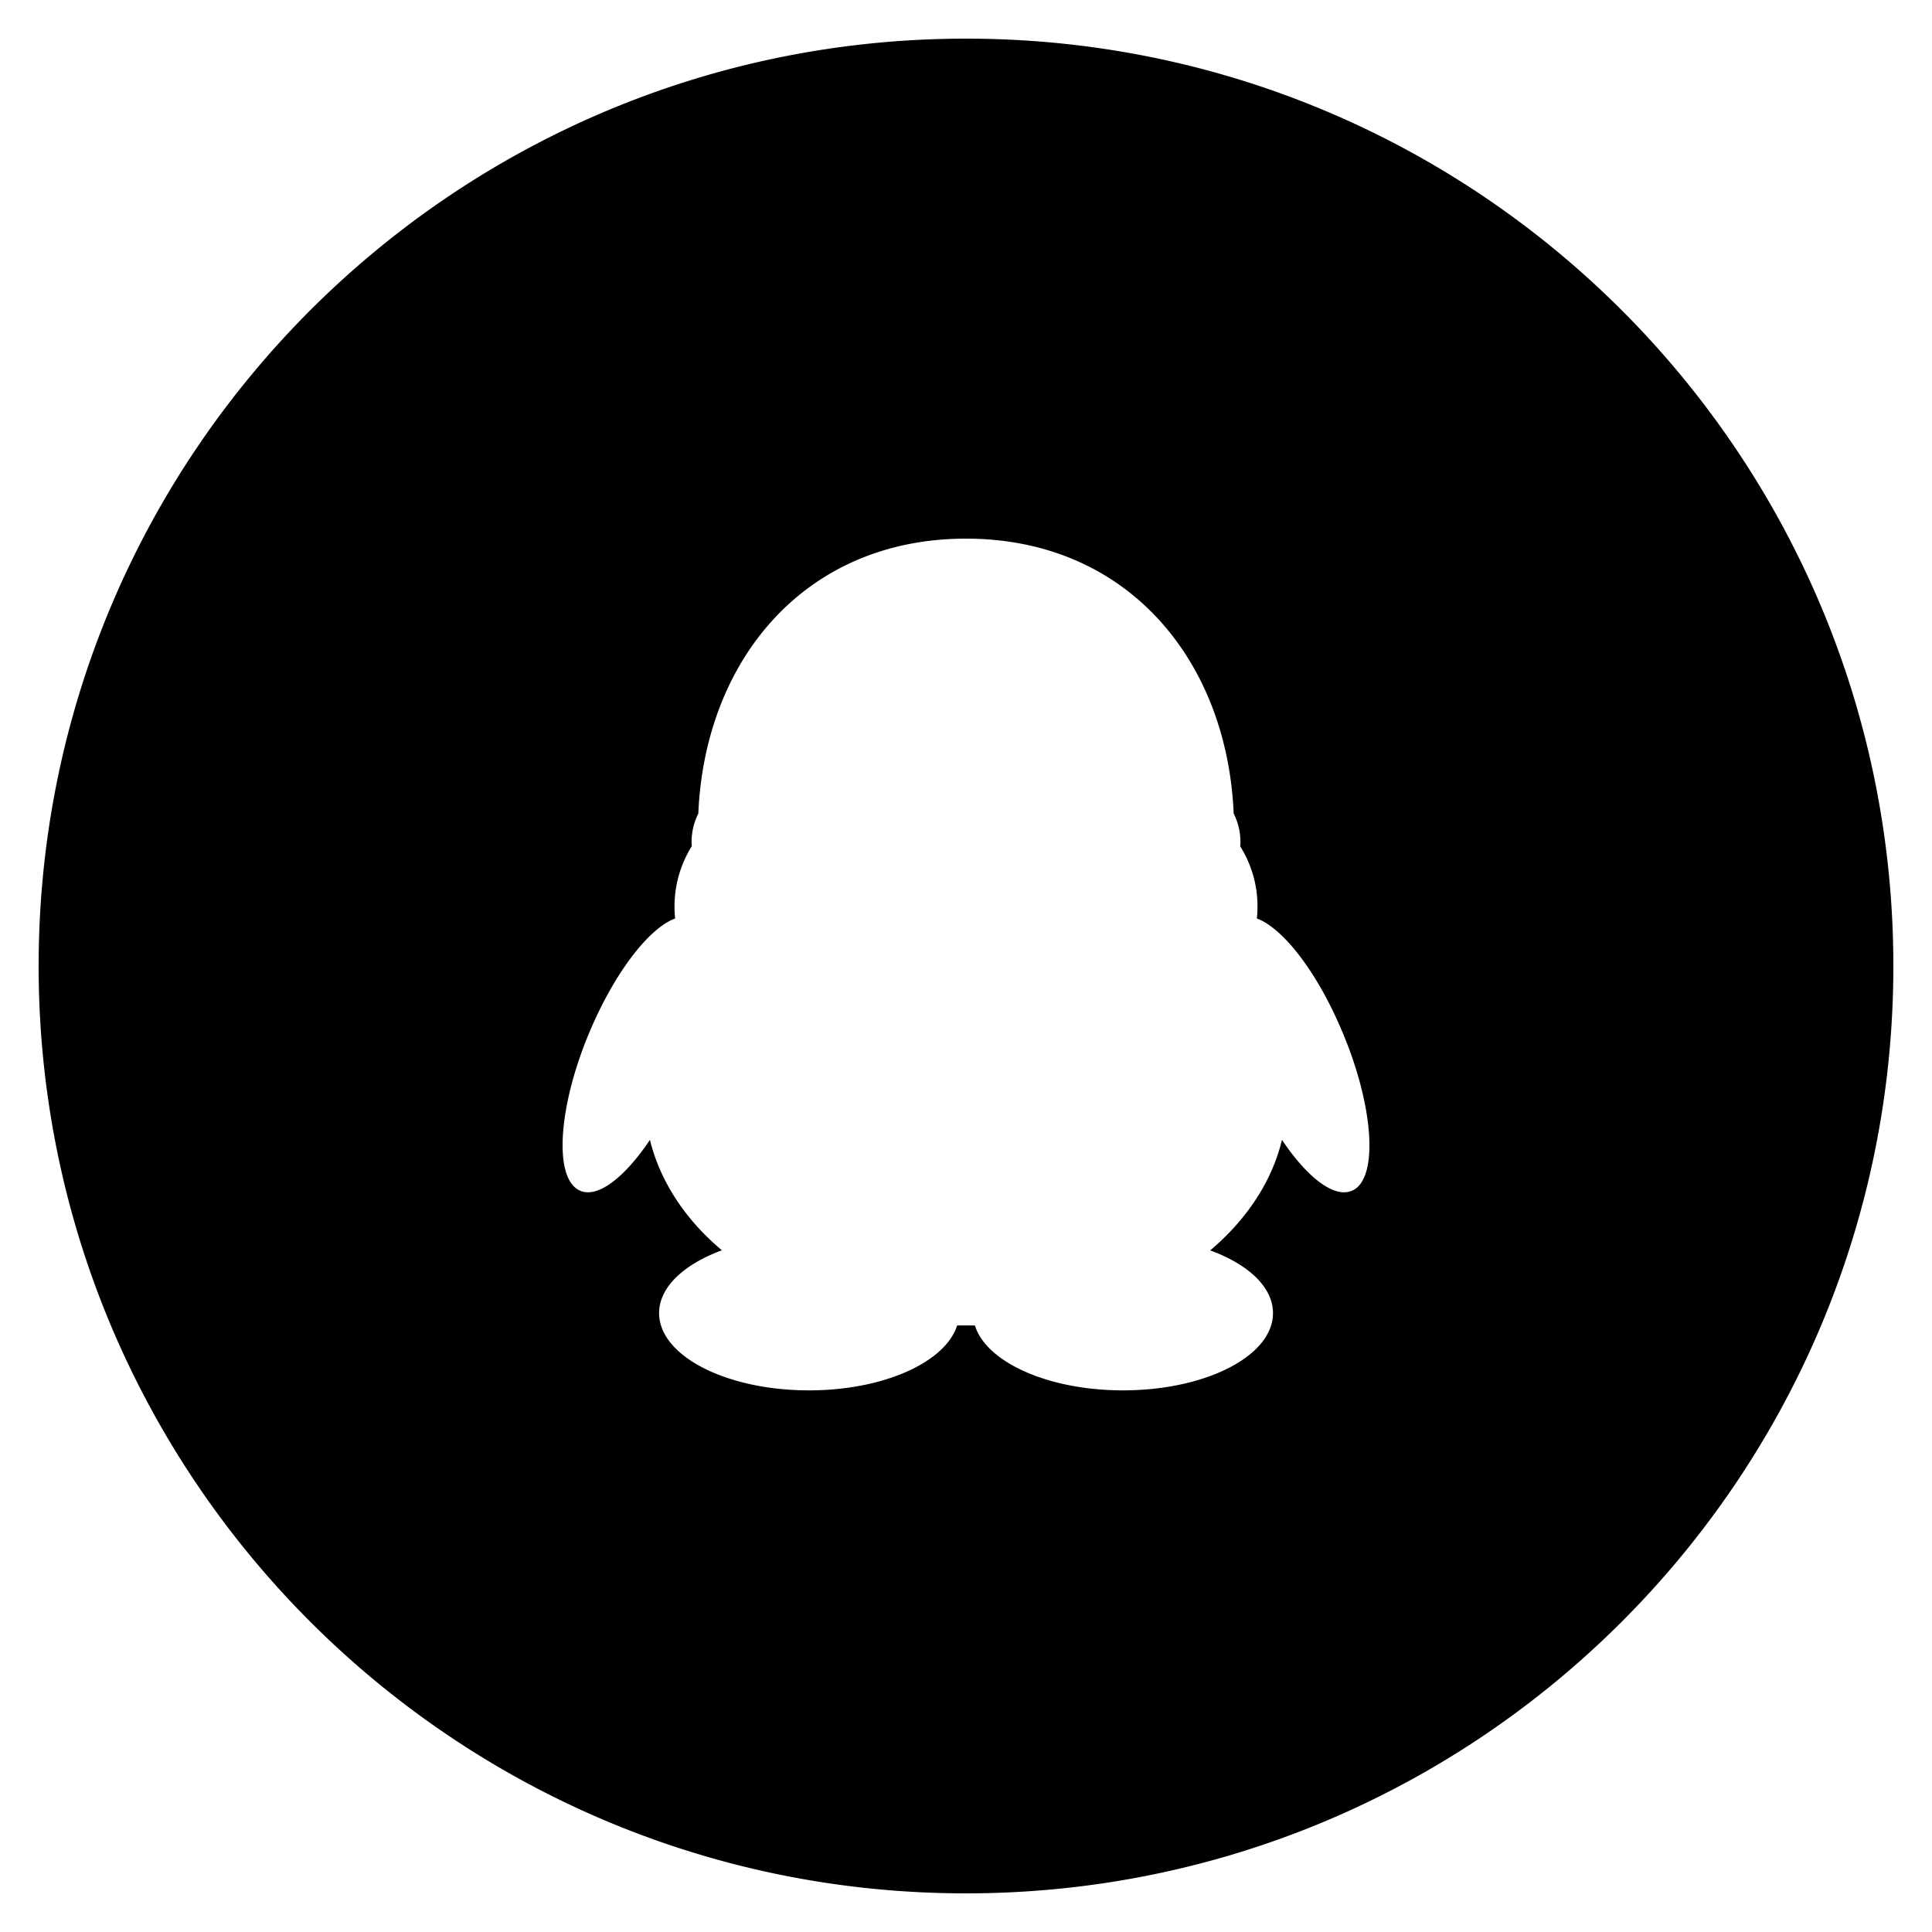 <?xml version="1.0" encoding="utf-8"?><!-- Скачано с сайта svg4.ru / Downloaded from svg4.ru -->
<svg fill="#000000" width="800px" height="800px" viewBox="0 0 20 20" xmlns="http://www.w3.org/2000/svg"><path d="M10 .4C4.698.4.4 4.698.4 10s4.298 9.6 9.6 9.6 9.6-4.298 9.6-9.6S15.302.4 10 .4zm4.008 11.92c-.184.096-.47-.122-.737-.52-.105.435-.369.828-.743 1.144.394.144.65.38.65.65 0 .442-.695.799-1.553.799-.773 0-1.415-.291-1.533-.672h-.184c-.12.38-.76.672-1.533.672-.857 0-1.552-.357-1.552-.8 0-.268.256-.505.65-.65-.375-.315-.638-.708-.745-1.143-.267.398-.553.616-.735.52-.265-.136-.213-.88.117-1.654.26-.61.612-1.06.879-1.158a1.18 1.18 0 0 1 .172-.748l-.002-.041c0-.11.026-.21.07-.298.068-1.586 1.1-2.845 2.771-2.845 1.67 0 2.703 1.259 2.771 2.845.044.088.07.188.07.298 0 .012 0 .027-.003.041a1.169 1.169 0 0 1 .173.748c.267.098.62.547.878 1.158.331.775.383 1.518.119 1.655z"/></svg>